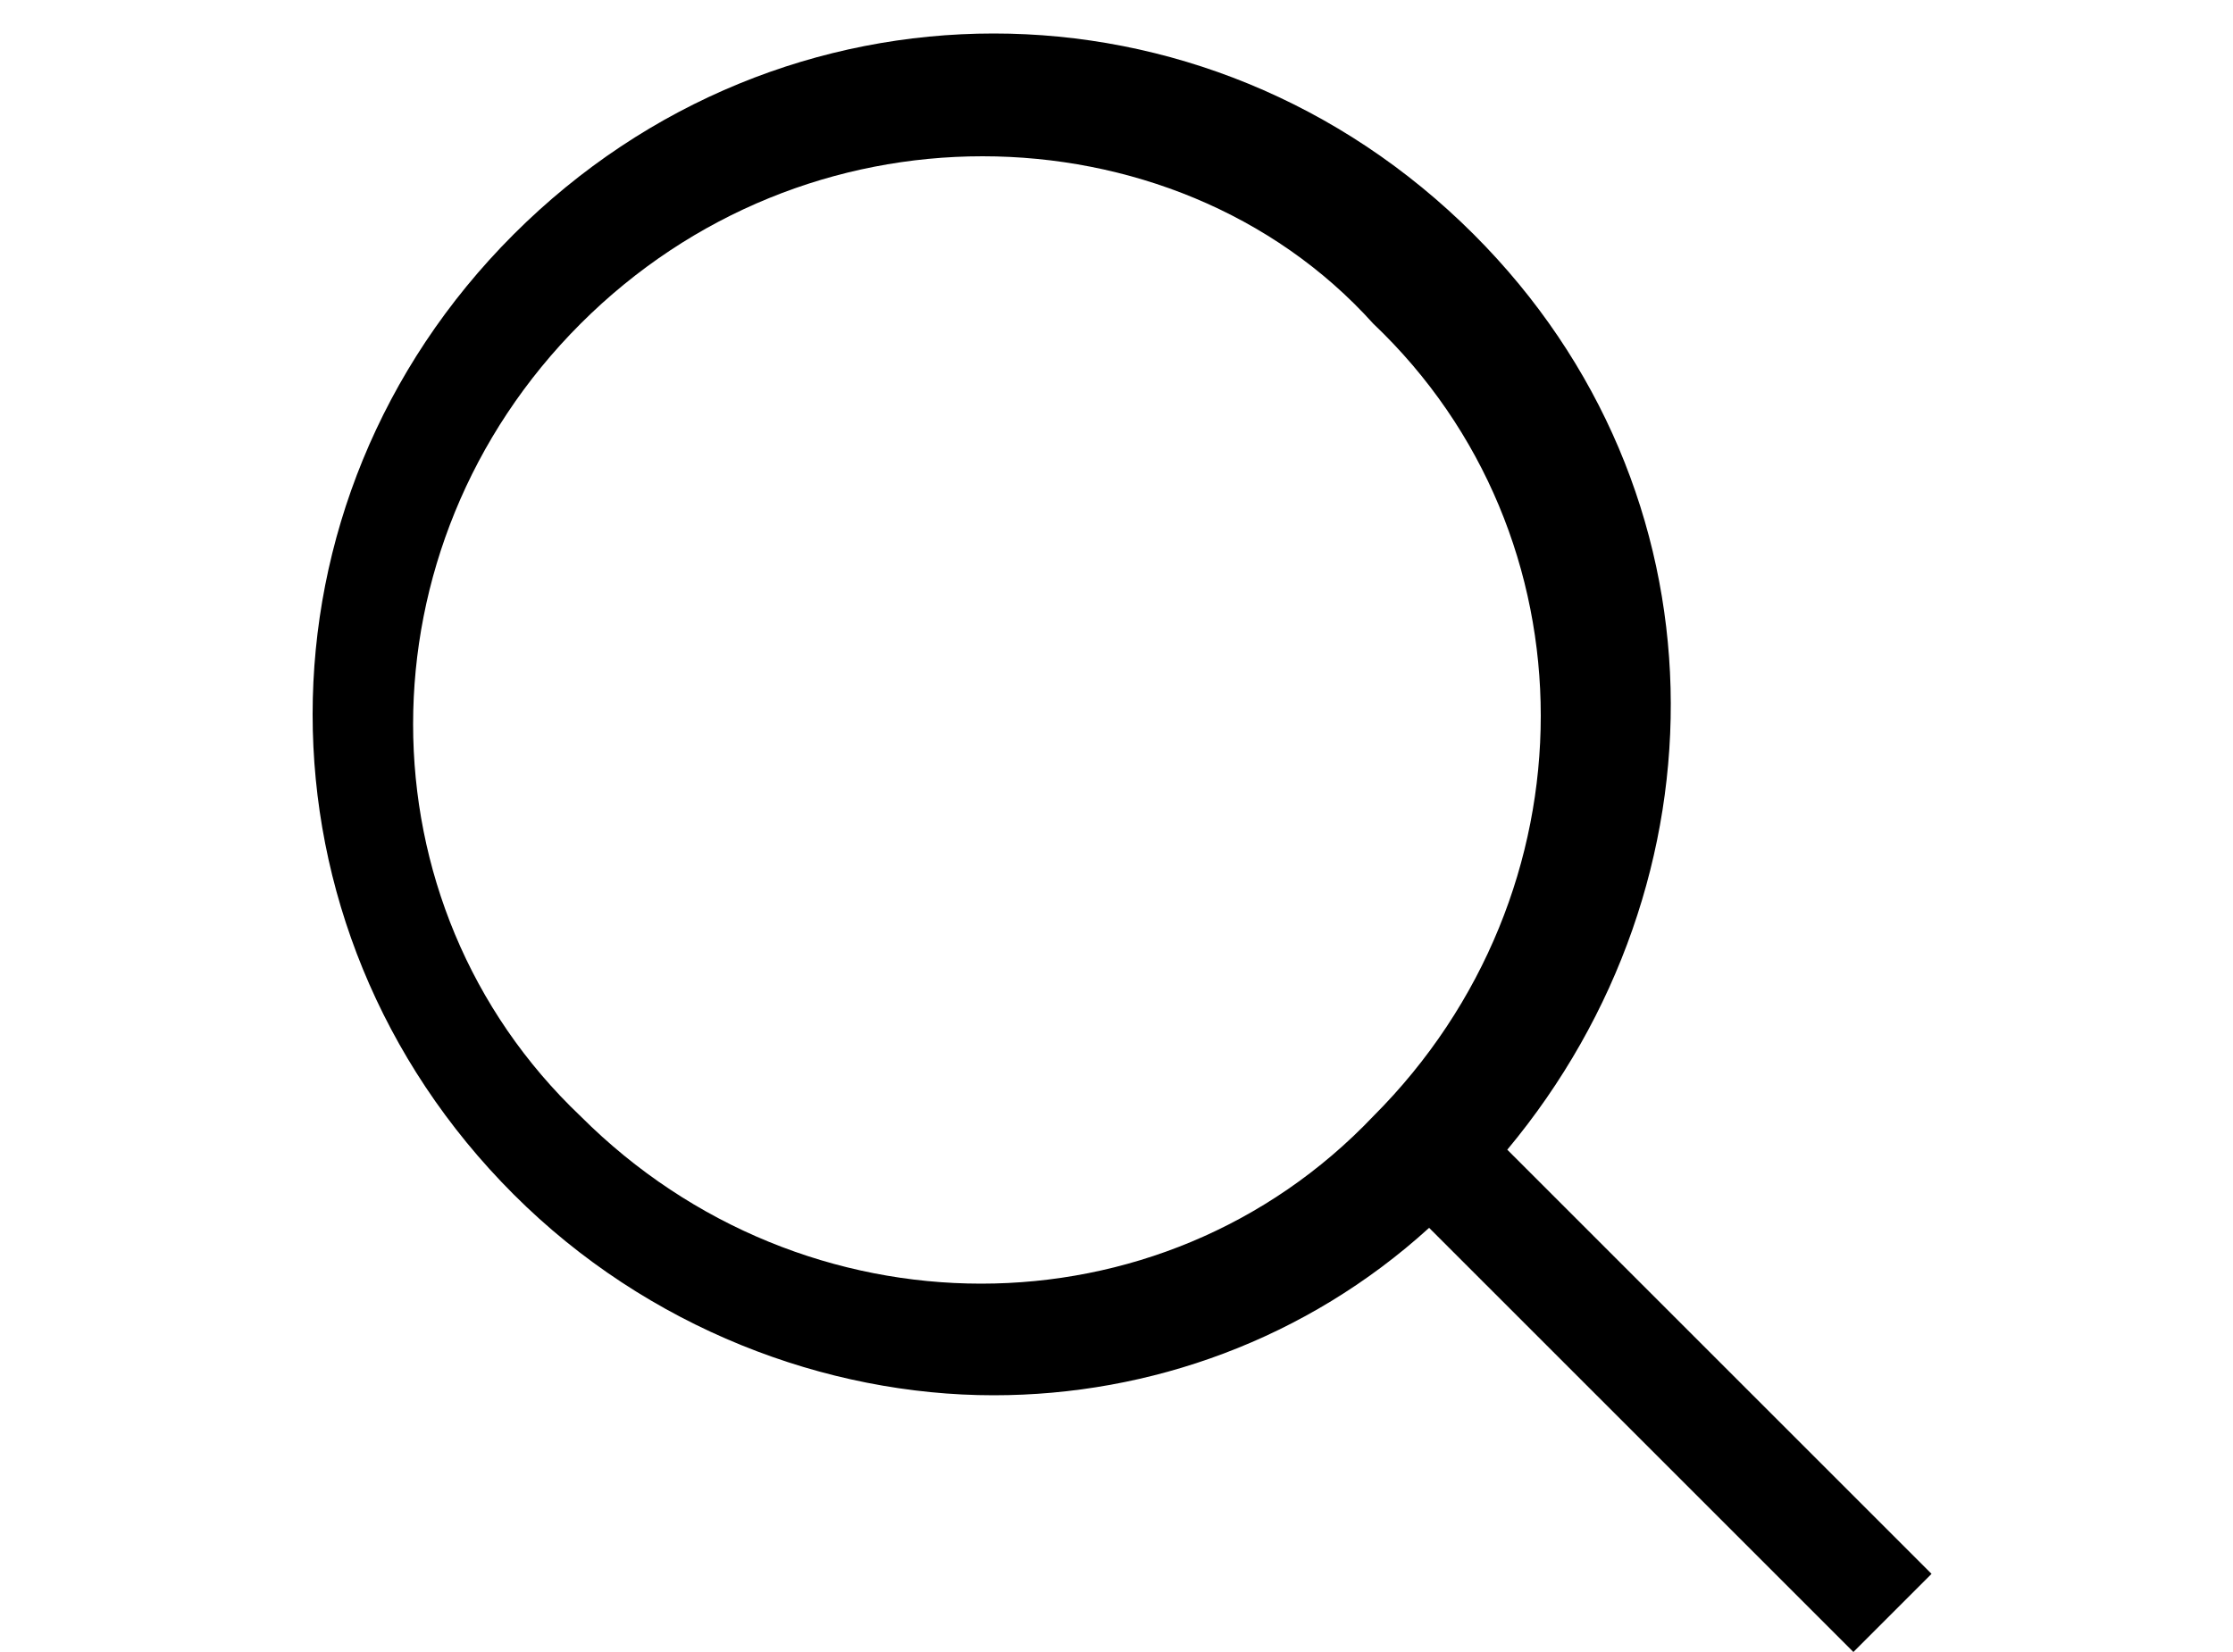 <?xml version="1.0" encoding="utf-8"?>
<!-- Generator: Adobe Illustrator 25.2.0, SVG Export Plug-In . SVG Version: 6.00 Build 0)  -->
<svg version="1.1" xmlns="http://www.w3.org/2000/svg" xmlns:xlink="http://www.w3.org/1999/xlink" x="0px" y="0px"
	 viewBox="0 0 20 14.8" style="enable-background:new 0 0 20 14.8;" xml:space="preserve">
<style type="text/css">
	.st0{display:none;}
	.st1{display:inline;}
	.st2{fill:#FFFFFF;}
</style>
<g id="black">
	<g id="bars_2_" class="st0">
		<rect y="13.8" class="st1" width="20" height="1"/>
		<rect y="0.1" class="st1" width="20" height="1"/>
		<rect y="6.9" class="st1" width="20" height="1"/>
	</g>
	<polygon id="close_2_" class="st0" points="17.4,0.7 16.7,0 10,6.7 3.3,0 2.6,0.7 9.3,7.4 2.6,14.1 3.3,14.8 10,8.1 16.7,14.8 
		17.4,14.1 10.7,7.4 	"/>
	<rect id="cart_2_" y="13.8" class="st0" width="20" height="1"/>
	<path id="search_2_" d="M17.3,14.1l-3.8-3.8c2-2.4,2-5.9-0.3-8.2c-2.4-2.4-6.2-2.4-8.6,0s-2.4,6.2,0,8.6c1.2,1.2,2.8,1.8,4.3,1.8
		c1.4,0,2.8-0.5,3.9-1.5l3.8,3.8L17.3,14.1z M5.2,10c-2-1.9-2-5.1,0-7.1c1-1,2.3-1.5,3.6-1.5s2.6,0.5,3.5,1.5c2,1.9,2,5.1,0,7.1
		C10.4,12,7.2,12,5.2,10z"/>
</g>
<g id="white" class="st0">
	<g id="bars_1_" class="st1">
		<rect y="13.8" class="st2" width="20" height="1"/>
		<rect y="0.1" class="st2" width="20" height="1"/>
		<rect y="6.9" class="st2" width="20" height="1"/>
	</g>
	<polygon id="close_1_" class="st2" points="17.4,0.7 16.7,0 10,6.7 3.3,0 2.6,0.7 9.3,7.4 2.6,14.1 3.3,14.8 10,8.1 16.7,14.8 
		17.4,14.1 10.7,7.4 	"/>
	<rect id="cart_1_" y="13.8" class="st2" width="20" height="1"/>
	<path id="search_1_" class="st2" d="M17.3,14.1l-3.8-3.8c2-2.4,2-5.9-0.3-8.2c-2.4-2.4-6.2-2.4-8.6,0s-2.4,6.2,0,8.6
		c1.2,1.2,2.8,1.8,4.3,1.8c1.4,0,2.8-0.5,3.9-1.5l3.8,3.8L17.3,14.1z M5.2,10c-2-1.9-2-5.1,0-7.1c1-1,2.3-1.5,3.6-1.5
		s2.6,0.5,3.5,1.5c2,1.9,2,5.1,0,7.1C10.4,12,7.2,12,5.2,10z"/>
</g>
</svg>
